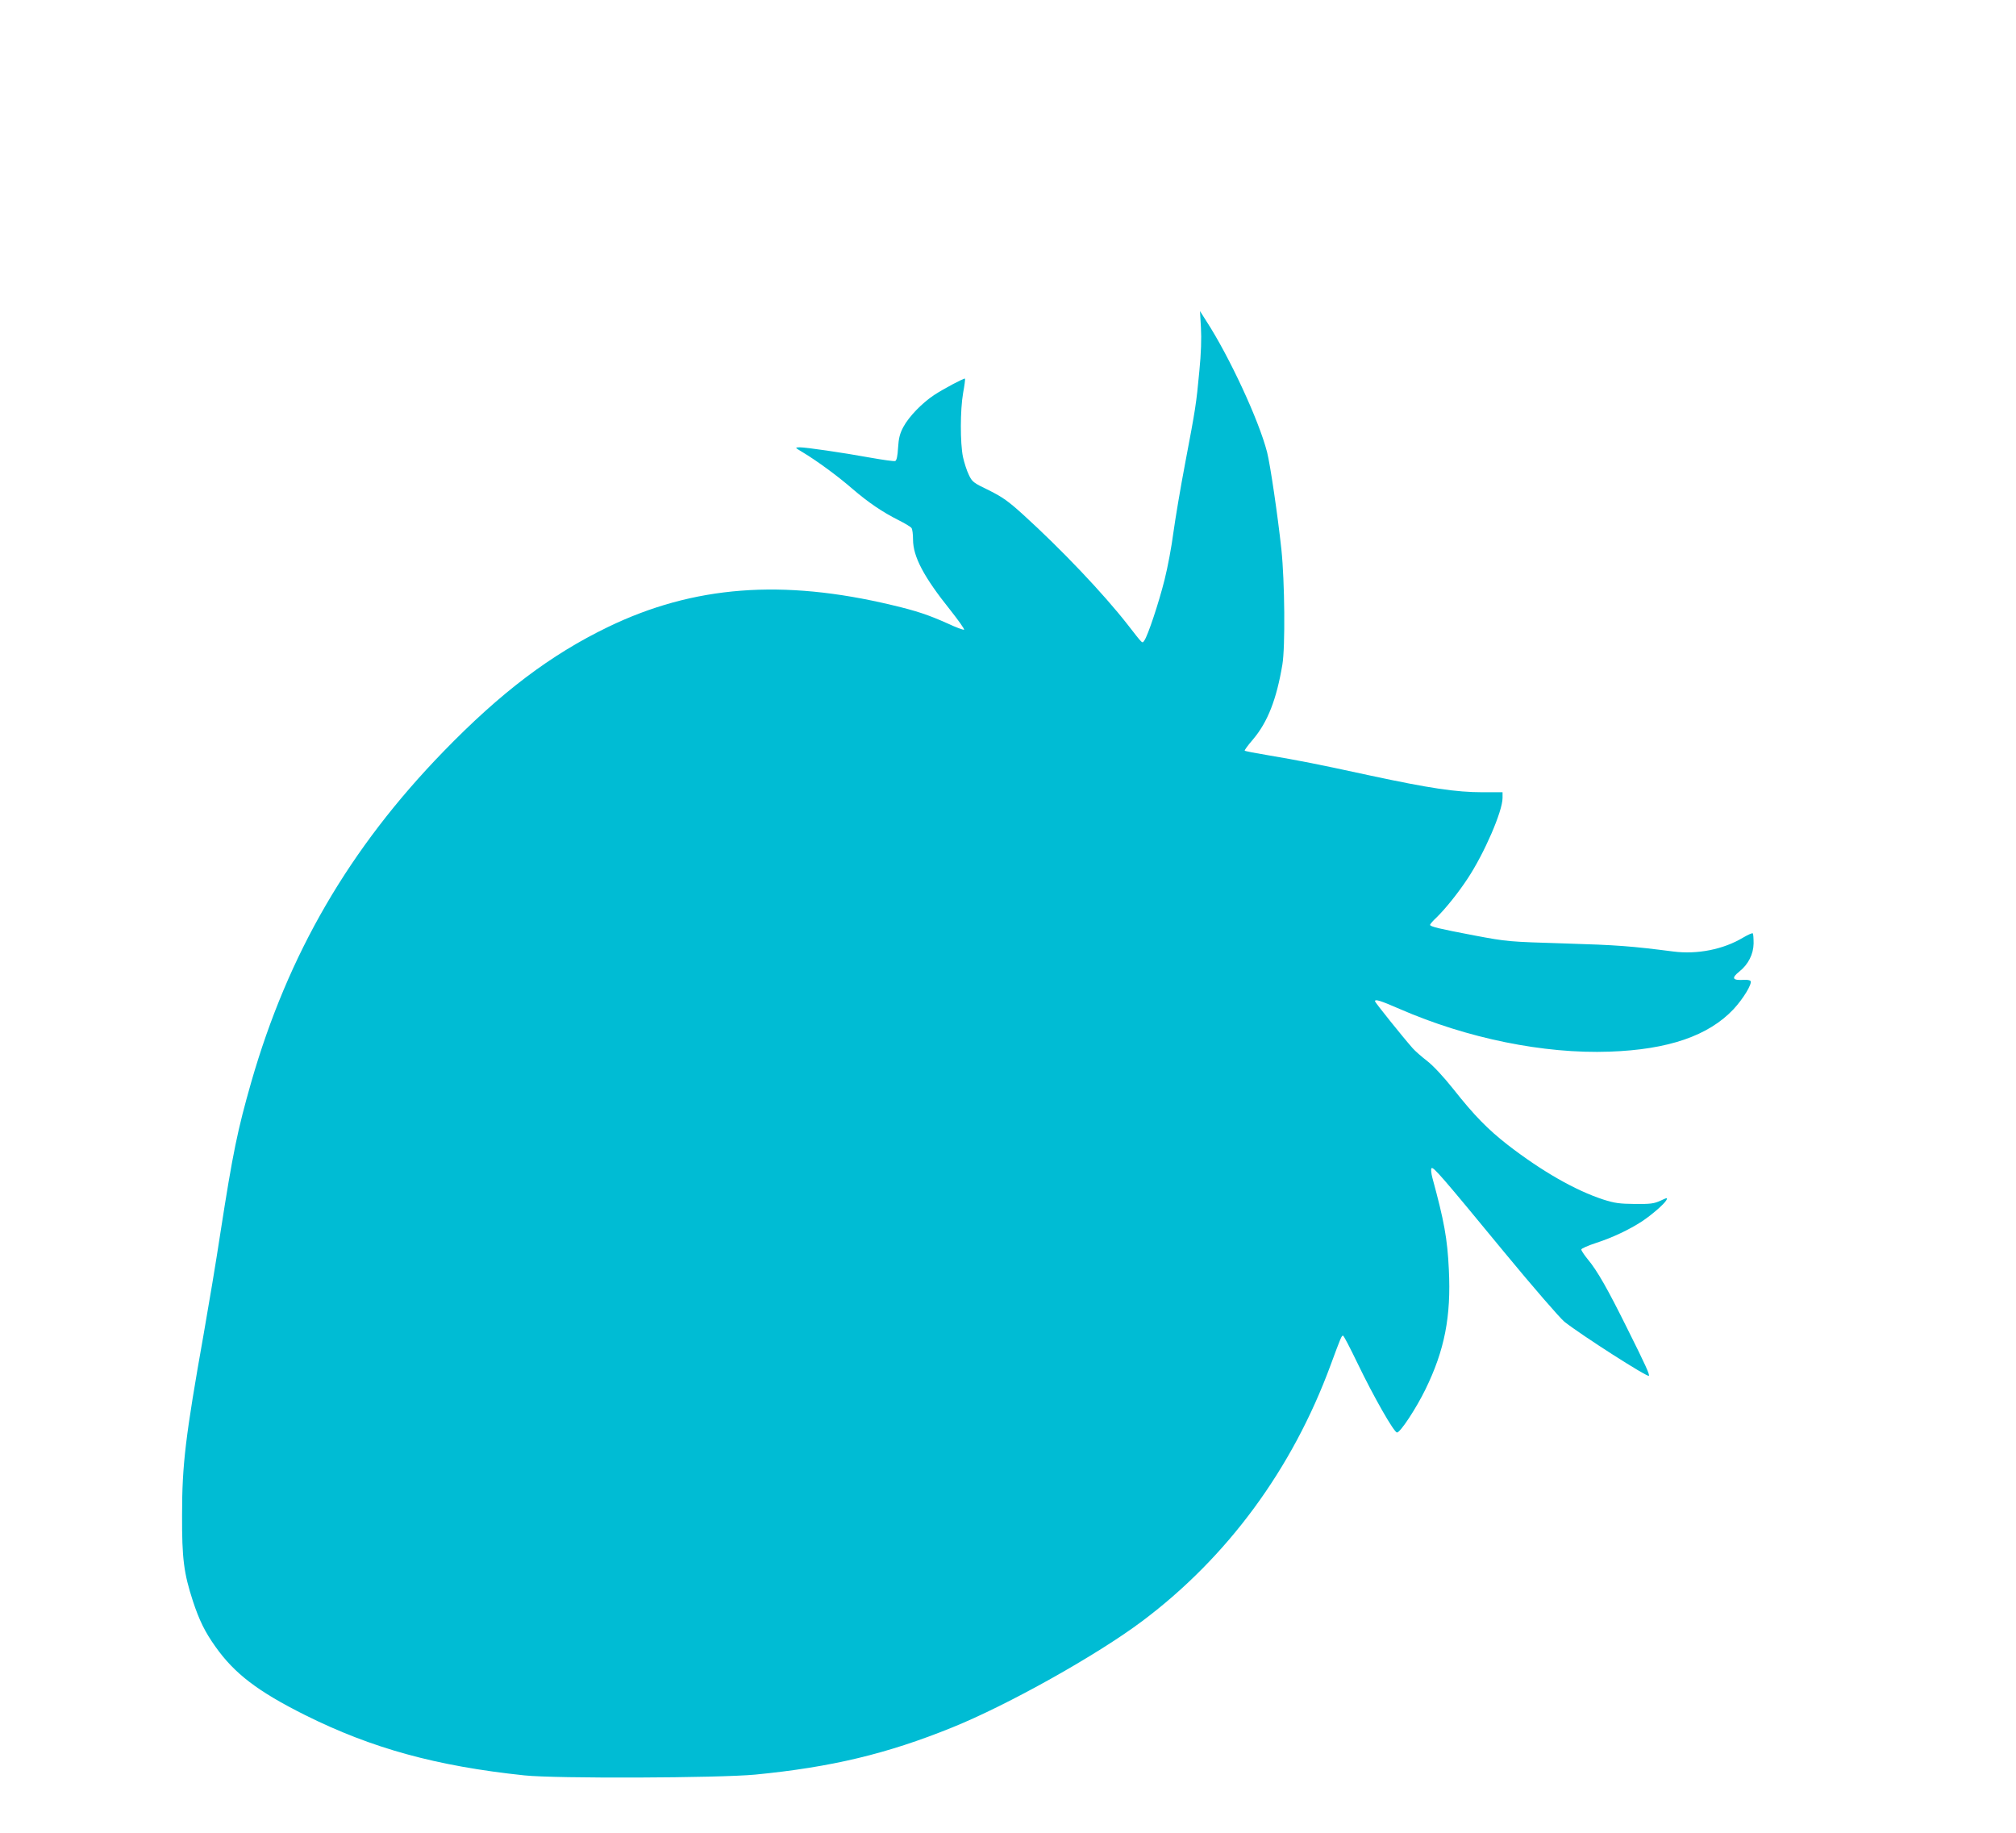 <?xml version="1.0" standalone="no"?>
<!DOCTYPE svg PUBLIC "-//W3C//DTD SVG 20010904//EN"
 "http://www.w3.org/TR/2001/REC-SVG-20010904/DTD/svg10.dtd">
<svg version="1.0" xmlns="http://www.w3.org/2000/svg"
 width="1280pt" height="1164pt" viewBox="0 0 1280 1164"
 preserveAspectRatio="xMidYMid meet">
<g transform="translate(0,1164) scale(0.1,-0.1)"
fill="#00bcd4" stroke="none">
<path d="M7625 9560 c4 -68 1 -165 -10 -275 -20 -213 -24 -237 -90 -585 -30
-157 -63 -355 -75 -442 -11 -86 -36 -220 -56 -299 -37 -148 -106 -354 -128
-385 -15 -20 -5 -30 -107 101 -154 197 -418 475 -660 695 -97 88 -132 113
-220 157 -100 48 -107 54 -128 99 -13 26 -29 77 -37 113 -18 88 -18 297 1 406
9 48 14 89 12 91 -5 5 -135 -64 -196 -104 -77 -51 -160 -137 -195 -202 -23
-43 -30 -71 -34 -133 -3 -53 -9 -80 -18 -84 -7 -3 -77 7 -156 21 -182 33 -410
66 -451 66 -32 -1 -31 -1 22 -33 88 -53 221 -150 316 -233 101 -86 186 -144
291 -197 38 -19 75 -41 81 -49 6 -7 10 -40 10 -73 0 -109 68 -238 238 -450 52
-66 91 -121 86 -123 -6 -2 -52 15 -103 39 -123 55 -197 80 -353 117 -697 167
-1261 124 -1805 -139 -364 -176 -680 -415 -1044 -790 -598 -616 -987 -1285
-1221 -2100 -87 -305 -116 -444 -196 -959 -27 -179 -75 -464 -105 -635 -117
-659 -138 -833 -138 -1155 -1 -276 11 -368 69 -546 40 -121 76 -195 143 -289
121 -171 269 -284 569 -434 423 -211 833 -324 1393 -383 200 -21 1231 -17
1465 5 483 47 838 132 1250 299 352 142 919 459 1208 676 541 406 953 966
1196 1627 65 176 69 185 78 185 5 0 45 -78 91 -173 103 -214 233 -442 252
-442 21 0 122 154 180 273 122 249 164 463 149 762 -9 194 -30 309 -104 580
-8 30 -11 58 -6 63 11 11 64 -50 460 -531 189 -229 355 -420 384 -444 108 -85
526 -353 536 -343 6 7 -18 62 -137 300 -124 250 -190 367 -252 441 -22 27 -40
54 -40 61 0 6 43 25 95 42 102 33 210 84 291 137 63 42 141 110 154 134 9 17
6 17 -37 -3 -41 -19 -64 -22 -163 -21 -97 1 -128 5 -200 28 -178 58 -391 180
-607 347 -127 99 -214 188 -345 354 -64 80 -127 148 -167 179 -35 27 -76 63
-91 80 -67 76 -240 292 -240 299 0 15 33 5 157 -49 427 -186 914 -286 1332
-271 374 13 629 101 788 270 62 67 118 160 108 178 -4 6 -21 9 -39 8 -77 -5
-86 10 -31 54 55 44 88 109 89 177 0 32 -2 61 -5 64 -3 4 -31 -9 -62 -27 -125
-75 -291 -108 -444 -88 -265 34 -354 41 -688 51 -355 11 -363 11 -570 50 -227
43 -285 57 -285 68 0 5 18 26 41 47 58 57 139 158 198 248 105 159 221 426
221 511 l0 36 -127 0 c-167 0 -335 25 -713 106 -350 76 -449 95 -649 129 -79
13 -146 26 -148 29 -3 2 21 35 53 72 93 110 149 254 186 474 19 112 15 529 -6
730 -23 215 -71 541 -91 619 -52 203 -240 608 -386 833 l-40 63 6 -105z"/>
</g>
</svg>
